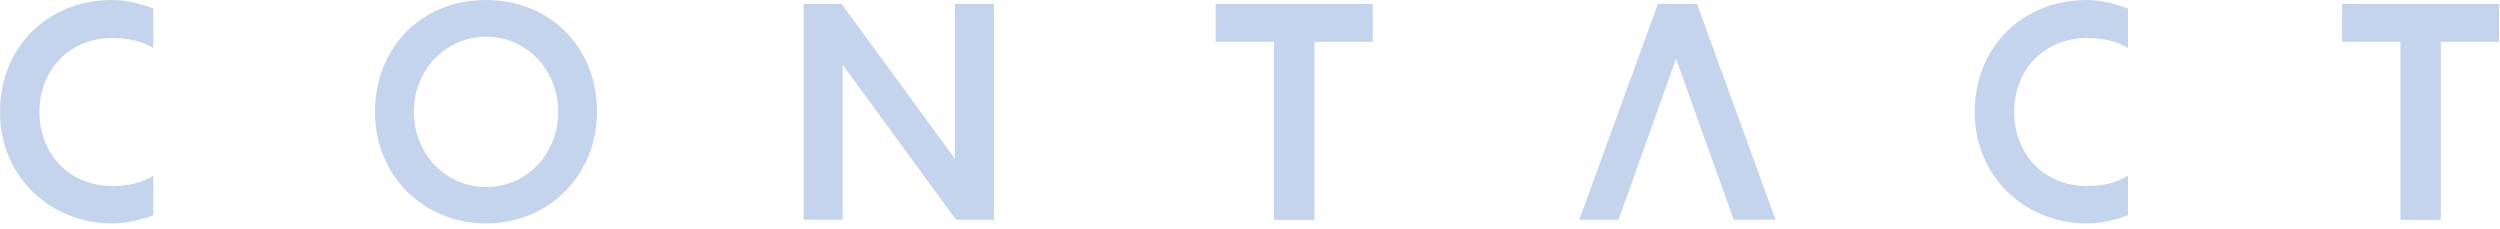 <svg width="175" height="16" viewBox="0 0 175 16" fill="none" xmlns="http://www.w3.org/2000/svg">
<path d="M10.73 15.07C9.84 15.39 8.88 15.64 7.86 15.64C3.52 15.64 0 12.37 0 7.84C0 3.31 3.32 0 7.86 0C8.86 0 9.84 0.26 10.73 0.6V3.36C9.92 2.87 8.94 2.66 7.86 2.66C4.99 2.66 2.76 4.76 2.76 7.85C2.76 10.7 4.78 13.02 7.86 13.02C8.9 13.02 9.88 12.83 10.73 12.3V15.08V15.07Z" fill="#C5D4ED"/>
<path d="M41.79 7.84C41.79 12.15 38.52 15.64 34.01 15.64C29.74 15.64 26.25 12.37 26.25 7.84C26.25 3.31 29.52 0 34.01 0C38.5 0 41.79 3.29 41.79 7.84ZM39.07 7.82C39.07 4.89 36.86 2.57 34.03 2.57C31.2 2.57 28.97 4.89 28.97 7.82C28.97 10.75 31.18 13.09 34.03 13.09C36.88 13.09 39.07 10.77 39.07 7.82Z" fill="#C5D4ED"/>
<path d="M69.58 0.27V15.38H66.92L58.99 4.54V15.38H56.25V0.27H58.91L66.84 11.11V0.27H69.58Z" fill="#C5D4ED"/>
<path d="M96.09 2.93H92.01V15.39H89.18V2.93H85.1V0.27H96.09V2.93Z" fill="#C5D4ED"/>
<path d="M113.31 15.38H110.55L116.05 0.27H118.79L124.29 15.38H121.36L117.32 4.11L113.3 15.38H113.31Z" fill="#C5D4ED"/>
<path d="M148.96 15.07C148.07 15.39 147.11 15.64 146.09 15.64C141.75 15.64 138.23 12.37 138.23 7.84C138.23 3.31 141.55 0 146.09 0C147.09 0 148.07 0.26 148.96 0.6V3.36C148.15 2.87 147.17 2.66 146.09 2.66C143.22 2.66 140.99 4.76 140.99 7.85C140.99 10.7 143.01 13.02 146.09 13.02C147.13 13.02 148.11 12.83 148.96 12.3V15.08V15.07Z" fill="#C5D4ED"/>
<path d="M174.94 2.93H170.86V15.39H168.03V2.93H163.95V0.27H174.94V2.93Z" fill="#C5D4ED"/>
</svg>

